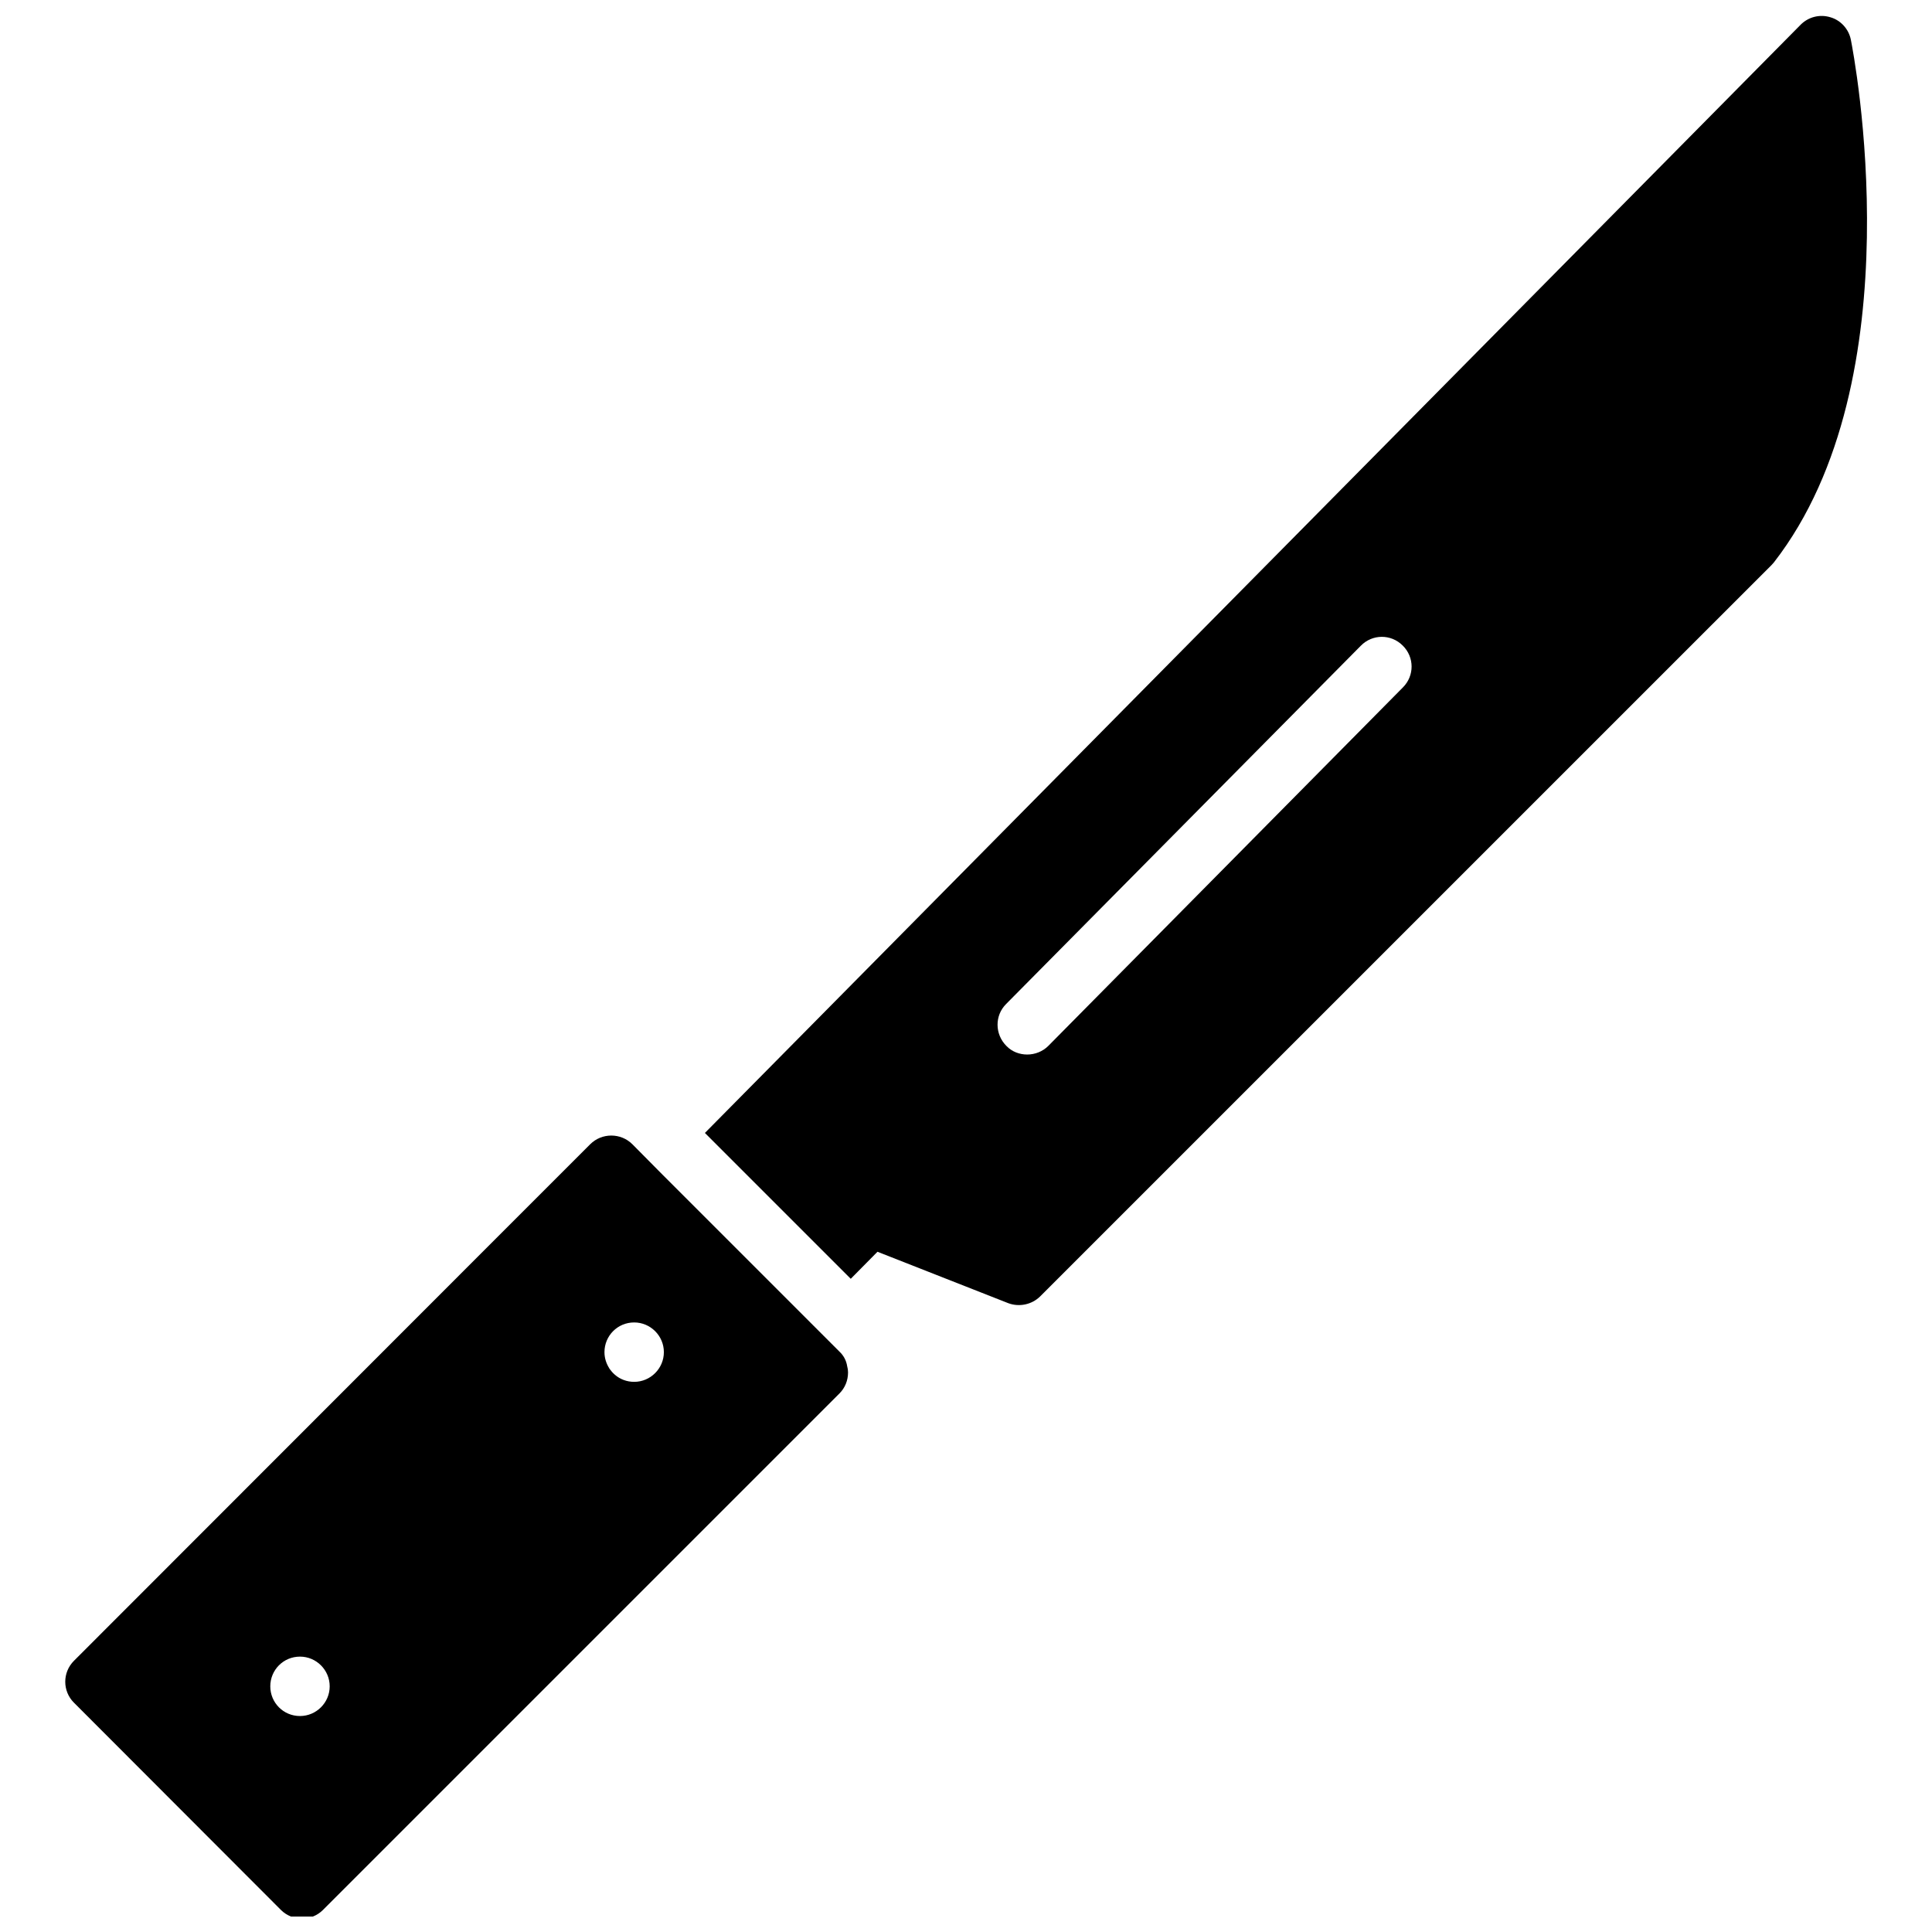 <?xml version="1.0" encoding="UTF-8"?>
<!-- Uploaded to: ICON Repo, www.svgrepo.com, Generator: ICON Repo Mixer Tools -->
<svg width="800px" height="800px" version="1.1" viewBox="144 144 512 512" xmlns="http://www.w3.org/2000/svg">
 <defs>
  <clipPath id="b">
   <path d="m330 148.09h309v341.91h-309z"/>
  </clipPath>
  <clipPath id="a">
   <path d="m161 444h208v207.9h-208z"/>
  </clipPath>
 </defs>
 <g>
  <g clip-path="url(#b)">
   <path d="m376.54 475.73 34.637 13.617c2.914 1.102 6.297 0.395 8.5-1.812l193.81-193.8c0.234-0.234 0.395-0.473 0.629-0.707 37.785-48.648 21.098-134.85 20.387-138.47-0.551-2.832-2.676-5.195-5.434-5.984-2.832-0.867-5.824-0.078-7.871 1.969l-290.39 293.7 38.652 38.652zm34.086-65.652 93.992-94.938c3.07-3.148 8.031-3.148 11.098-0.078 3.148 3.07 3.148 8.031 0.078 11.098l-93.988 95.02c-1.496 1.496-3.543 2.281-5.59 2.281-1.969 0-4.016-0.707-5.512-2.281-3.07-3.07-3.148-8.031-0.078-11.102z"/>
  </g>
  <g clip-path="url(#a)">
   <path d="m163.6 595.23 54.867 54.945c1.496 1.496 3.543 2.281 5.59 2.281 1.969 0 4.016-0.789 5.512-2.281l136.89-136.89c1.496-1.496 2.281-3.465 2.281-5.59 0-0.551-0.078-1.102-0.234-1.652-0.234-1.496-0.945-2.832-2.047-3.856l-46.762-46.762-8.109-8.188c-3.07-3.07-8.109-3.07-11.18 0l-24.953 24.953-111.86 111.94c-3.07 3.07-3.07 8.031 0 11.102zm148.46-100.77c4.328 0 7.871 3.543 7.871 7.871s-3.543 7.871-7.871 7.871c-1.969 0-3.777-0.707-5.117-1.891-0.551-0.473-1.023-1.023-1.418-1.574l-0.078-0.156c-0.789-1.258-1.258-2.676-1.258-4.25 0-4.328 3.465-7.871 7.871-7.871zm-88.559 88.562c4.328 0 7.871 3.543 7.871 7.871s-3.543 7.871-7.871 7.871c-4.41 0-7.871-3.543-7.871-7.871s3.461-7.871 7.871-7.871z"/>
  </g>
 </g>
</svg>